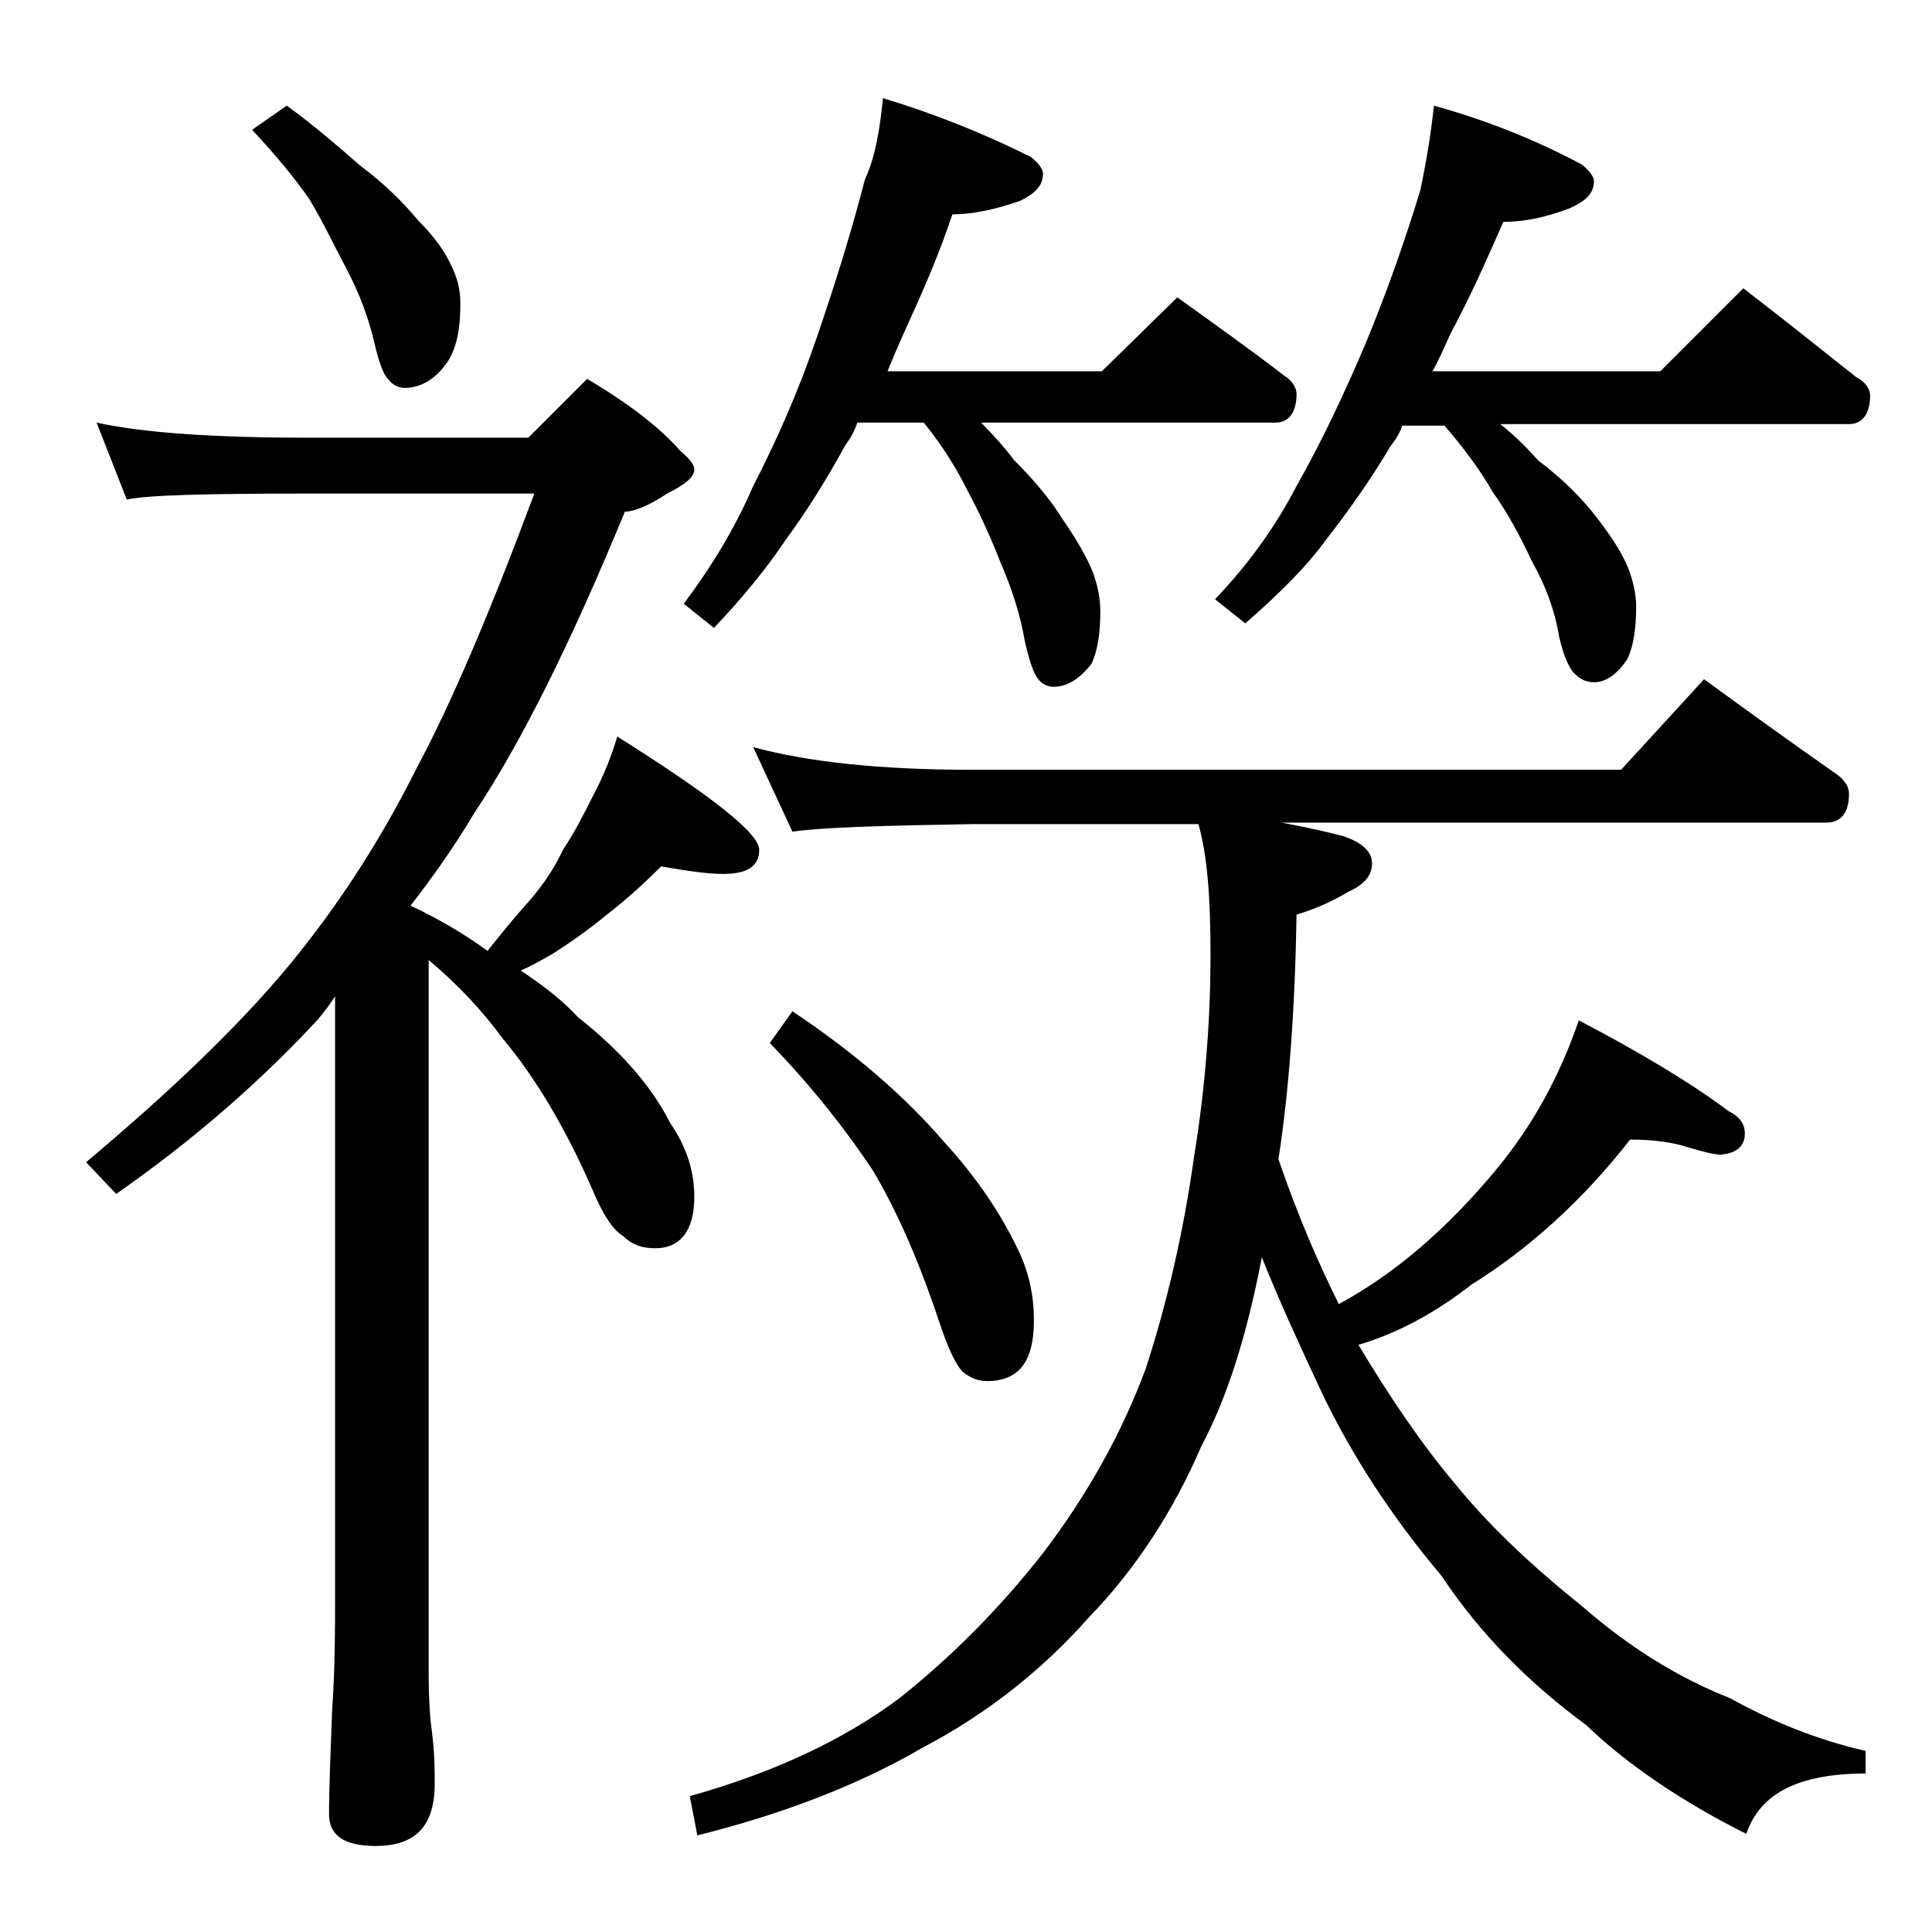 <?xml version="1.0" encoding="utf-8"?>
<!-- Generator: Adobe Illustrator 18.0.0, SVG Export Plug-In . SVG Version: 6.00 Build 0)  -->
<!DOCTYPE svg PUBLIC "-//W3C//DTD SVG 1.1//EN" "http://www.w3.org/Graphics/SVG/1.1/DTD/svg11.dtd">
<svg version="1.1" id="Layer_1" xmlns="http://www.w3.org/2000/svg" xmlns:xlink="http://www.w3.org/1999/xlink" x="0px" y="0px"
	 viewBox="0 0 128 128" enable-background="new 0 0 128 128" xml:space="preserve">
<path d="M6.4,28c3.2,0.7,8,1,14.1,1H35l3.9-3.9c2.7,1.6,4.8,3.2,6.2,4.8c0.6,0.5,0.9,0.9,0.9,1.2c0,0.5-0.6,1-1.8,1.6
	c-1.2,0.8-2.2,1.2-2.8,1.2c-3.5,8.5-6.8,15.2-10,20c-1.3,2.2-2.8,4.3-4.2,6.1c1.9,0.9,3.6,1.9,5.1,3c0.8-1,1.6-2,2.4-2.9
	c1-1.1,1.9-2.3,2.6-3.8c0.8-1.2,1.4-2.4,2-3.6c0.7-1.3,1.2-2.6,1.6-3.9c6.2,3.9,9.4,6.4,9.4,7.5c0,1.1-0.8,1.6-2.4,1.6
	c-1,0-2.4-0.2-4.1-0.5c-1.1,1.1-2.3,2.2-3.6,3.2c-1.2,1-2.5,1.9-3.6,2.6c-0.7,0.4-1.4,0.8-2.1,1.1c1.5,1,2.8,2,3.8,3.1
	c2.8,2.2,4.9,4.6,6.1,7c1.1,1.6,1.6,3.2,1.6,4.9c0,2.2-0.9,3.4-2.6,3.4c-0.8,0-1.5-0.2-2.1-0.8c-0.7-0.4-1.4-1.5-2.1-3.2
	c-1.8-4.1-3.8-7.4-5.9-9.9c-1.3-1.8-3-3.6-4.9-5.2v47.2c0,1.8,0.1,3.1,0.2,3.8c0.2,1.5,0.2,2.7,0.2,3.6c0,2.8-1.3,4.1-3.9,4.1
	c-2.1,0-3.1-0.7-3.1-2.1c0-1.8,0.1-4,0.2-6.8c0.2-2.9,0.2-5.5,0.2-7.6V66c-0.3,0.5-0.7,1-1.1,1.5c-3.7,4-8.1,7.9-13.4,11.6l-2-2.1
	c5.6-4.7,10.1-9,13.5-13.1c3.2-3.9,6-8.2,8.4-13c2.3-4.3,4.9-10.4,7.8-18.2h-15c-6.7,0-10.7,0.1-12,0.4L6.4,28z M19,7
	c1.8,1.3,3.4,2.7,4.9,4c1.6,1.2,2.8,2.4,3.8,3.6c1.1,1.1,1.8,2.1,2.2,3c0.4,0.8,0.6,1.6,0.6,2.5c0,1.6-0.2,2.8-0.8,3.8
	c-0.8,1.2-1.8,1.8-2.9,1.8c-0.4,0-0.8-0.2-1.1-0.6c-0.3-0.3-0.6-1.1-0.9-2.4c-0.4-1.7-1-3.3-1.9-5c-0.8-1.5-1.5-3-2.4-4.5
	c-0.9-1.3-2.2-2.9-3.8-4.6L19,7z M58.5,6.5c3.6,1.1,6.8,2.4,9.8,3.9c0.5,0.4,0.8,0.8,0.8,1.1c0,0.8-0.5,1.3-1.5,1.8
	c-1.7,0.6-3.2,0.9-4.5,0.9c-0.9,2.7-2,5.2-3.1,7.6c-0.4,0.9-0.8,1.8-1.2,2.8H73l5-4.9c2.5,1.8,4.9,3.5,7.1,5.2
	c0.5,0.3,0.8,0.8,0.8,1.2c0,1.2-0.5,1.9-1.4,1.9H65c0.8,0.8,1.6,1.7,2.2,2.5c1.3,1.3,2.4,2.6,3.2,3.9c0.9,1.3,1.6,2.5,2,3.5
	c0.3,0.8,0.5,1.7,0.5,2.6c0,1.5-0.2,2.7-0.6,3.5c-0.8,1-1.6,1.5-2.5,1.5c-0.4,0-0.8-0.2-1-0.5c-0.3-0.3-0.6-1.2-0.9-2.5
	c-0.3-1.8-0.9-3.6-1.6-5.2c-0.7-1.8-1.4-3.3-2.2-4.8c-0.7-1.4-1.6-2.9-2.9-4.5h-4.4c-0.2,0.6-0.5,1.1-0.8,1.5
	c-1.2,2.2-2.5,4.3-3.9,6.2c-1.2,1.8-2.8,3.8-4.8,5.9l-2-1.6c1.8-2.4,3.4-5,4.6-7.8c1.6-3.1,3-6.3,4.2-9.8c1.2-3.5,2.3-7,3.2-10.5
	C58,10.4,58.3,8.5,58.5,6.5z M49.9,49.5c3.7,1,8.5,1.5,14.5,1.5h43l5.5-6c3,2.2,5.8,4.2,8.5,6.1c0.8,0.5,1.1,1,1.1,1.5
	c0,1.2-0.5,1.9-1.5,1.9H84.9c1.6,0.3,3,0.6,4.1,0.9c1.2,0.4,1.9,1,1.9,1.8s-0.5,1.4-1.6,1.9c-1,0.6-2.1,1.1-3.4,1.5
	c-0.1,6.2-0.5,11.7-1.2,16.2c1.3,3.8,2.7,7,4,9.6c3.7-2,7.2-5,10.5-9c2.3-2.8,4.1-6,5.4-9.8c4.2,2.2,7.5,4.2,9.9,6
	c0.8,0.4,1.1,0.9,1.1,1.5c0,0.8-0.5,1.3-1.6,1.4c-0.4,0-1.2-0.2-2.2-0.5c-0.9-0.3-2.2-0.5-3.8-0.5c-3.2,4.1-6.8,7.3-10.5,9.6
	c-2.3,1.8-4.8,3.2-7.5,4c2.1,3.5,4.2,6.6,6.4,9.2c2.1,2.6,4.9,5.3,8.4,8.1c3.2,2.8,6.5,4.8,9.8,6.1c2.9,1.6,5.9,2.8,9,3.5v1.5
	c-4.4,0-7,1.3-7.9,4c-4.4-2.2-8-4.7-10.6-7.2c-3.8-2.8-7-6-9.6-9.9c-3.2-3.8-6-8-8.1-12.5c-1.3-2.8-2.6-5.6-3.8-8.6
	c-1,5.2-2.3,9.3-4,12.5c-1.9,4.4-4.4,8.2-7.5,11.4c-3.1,3.5-6.8,6.4-11,8.6c-4.3,2.5-9.3,4.4-14.9,5.8l-0.5-2.6
	c5.7-1.6,10.3-3.8,13.9-6.5c3.4-2.7,6.6-5.9,9.5-9.6c2.9-3.8,5.2-7.9,6.8-12.2c1.4-4.3,2.5-9,3.2-14c0.8-4.9,1.1-9.4,1.1-13.5
	c0-3.6-0.2-6.5-0.8-8.6H64.4c-5.8,0.1-9.8,0.2-11.9,0.5L49.9,49.5z M52.5,67c4.2,2.8,7.5,5.7,10,8.6c2.2,2.4,3.8,4.8,4.9,7.1
	c0.8,1.6,1.1,3.2,1.1,4.8c0,2.7-1,4-3.1,4c-0.6,0-1.1-0.2-1.6-0.6c-0.5-0.5-1-1.6-1.6-3.4c-1.4-4.2-2.9-7.5-4.4-10
	c-1.8-2.7-4-5.5-6.8-8.4L52.5,67z M95,7c3.6,1,6.8,2.3,9.8,3.9c0.5,0.4,0.8,0.8,0.8,1.1c0,0.8-0.5,1.3-1.6,1.8
	c-1.6,0.6-3,0.9-4.4,0.9c-1.1,2.5-2.2,5-3.5,7.4c-0.4,0.9-0.8,1.8-1.2,2.5H110l5.5-5.5c2.6,2,5.1,4,7.5,5.9c0.6,0.3,0.9,0.8,0.9,1.2
	c0,1.2-0.5,1.9-1.4,1.9H99.4c1,0.8,1.8,1.6,2.5,2.4c1.6,1.2,2.9,2.5,3.9,3.8s1.7,2.4,2.1,3.4c0.3,0.8,0.5,1.7,0.5,2.5
	c0,1.5-0.2,2.7-0.6,3.5c-0.7,1-1.4,1.5-2.2,1.5c-0.5,0-0.9-0.2-1.2-0.5c-0.4-0.3-0.8-1.2-1.1-2.5c-0.3-1.8-0.9-3.4-1.8-5
	c-0.8-1.7-1.6-3.2-2.6-4.6c-0.8-1.4-1.9-2.9-3.2-4.4h-2.8c-0.2,0.6-0.5,1-0.8,1.4c-1.3,2.2-2.8,4.3-4.2,6.1
	c-1.3,1.8-3.1,3.6-5.4,5.6l-2-1.6c2.2-2.3,4-4.8,5.4-7.5c1.7-3,3.2-6.2,4.6-9.5c1.4-3.4,2.6-6.8,3.6-10.1C94.5,10.7,94.8,8.9,95,7z"
	/>
</svg>
